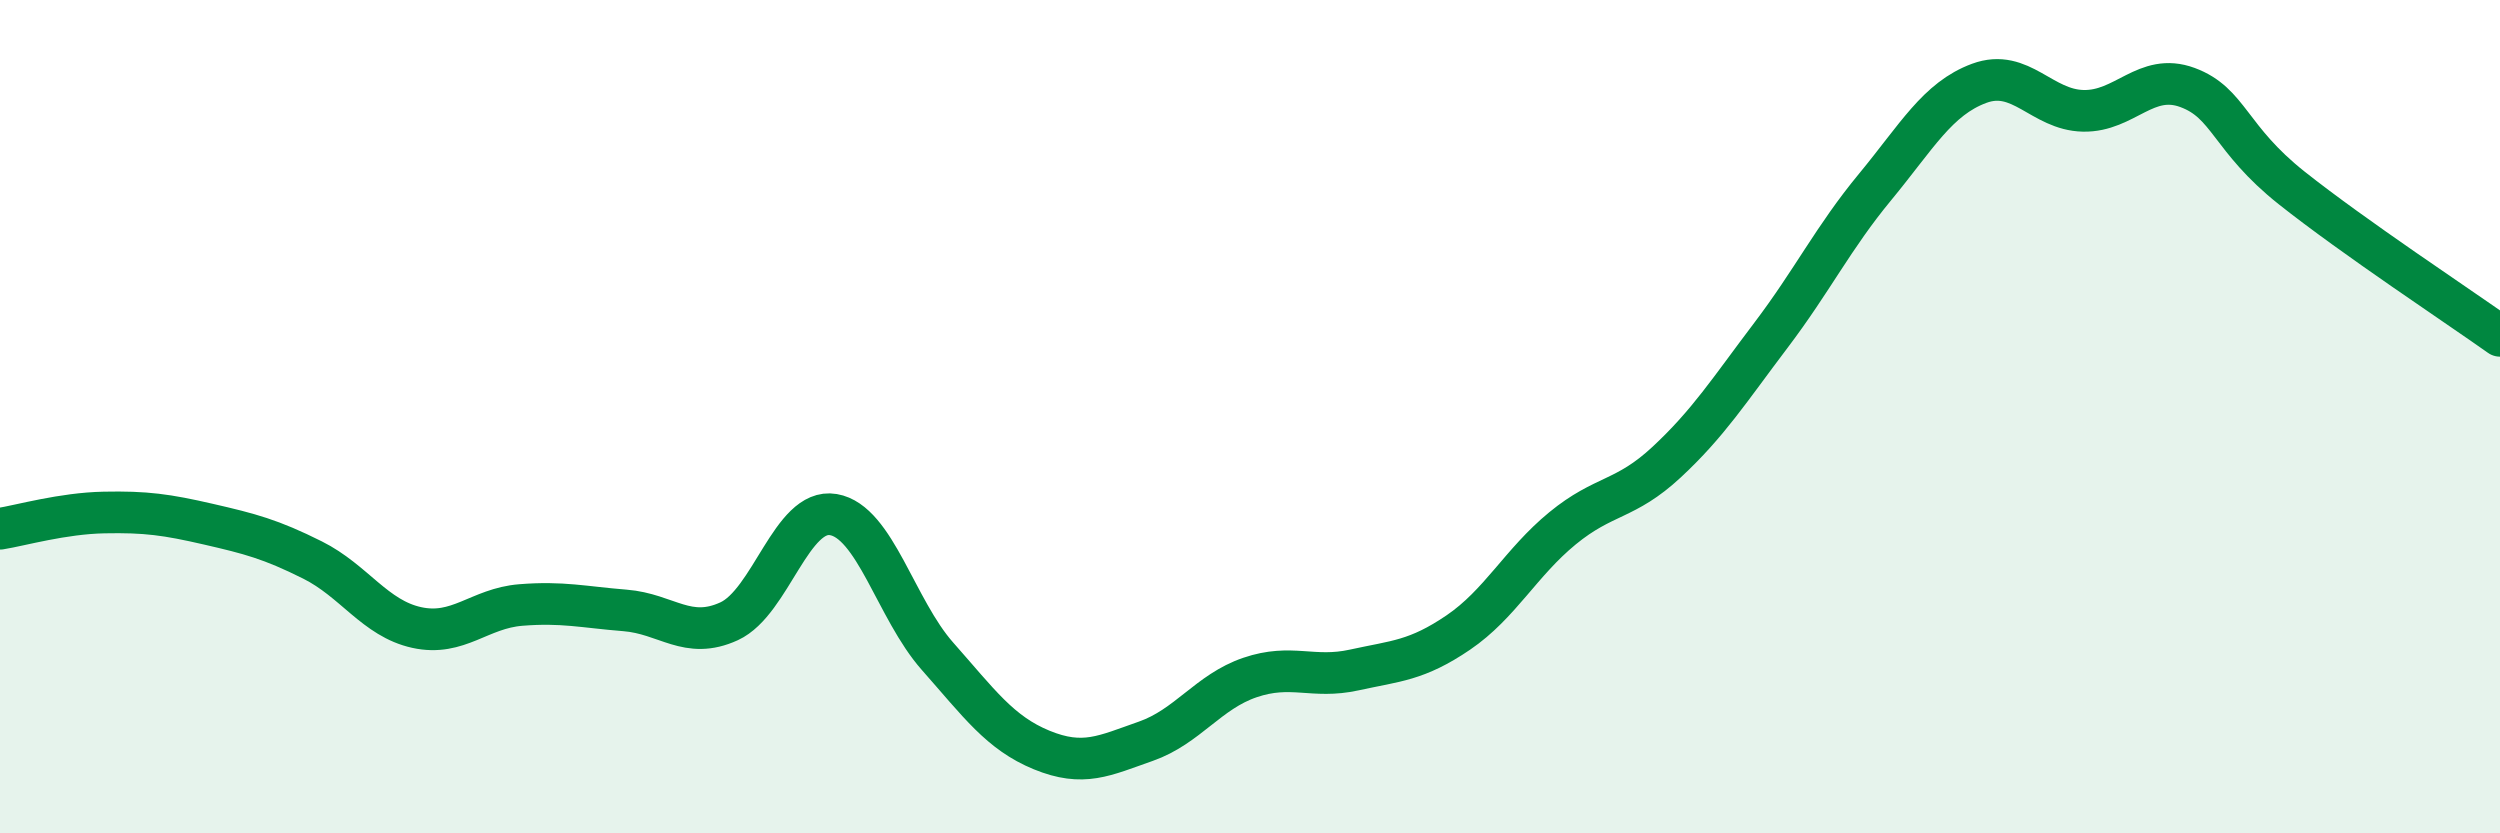 
    <svg width="60" height="20" viewBox="0 0 60 20" xmlns="http://www.w3.org/2000/svg">
      <path
        d="M 0,12.69 C 0.5,12.61 1.5,12.32 2.5,12.3 C 3.5,12.28 4,12.35 5,12.58 C 6,12.81 6.5,12.94 7.5,13.44 C 8.5,13.94 9,14.84 10,15.06 C 11,15.28 11.5,14.6 12.5,14.52 C 13.5,14.44 14,14.57 15,14.65 C 16,14.73 16.5,15.37 17.5,14.91 C 18.5,14.45 19,12.18 20,12.35 C 21,12.52 21.5,14.62 22.5,15.75 C 23.5,16.88 24,17.59 25,18 C 26,18.41 26.5,18.14 27.5,17.79 C 28.5,17.44 29,16.6 30,16.26 C 31,15.92 31.5,16.3 32.5,16.08 C 33.5,15.86 34,15.86 35,15.18 C 36,14.5 36.5,13.5 37.5,12.68 C 38.5,11.86 39,12.02 40,11.09 C 41,10.16 41.5,9.37 42.5,8.05 C 43.5,6.73 44,5.7 45,4.49 C 46,3.28 46.5,2.37 47.5,2 C 48.5,1.63 49,2.64 50,2.66 C 51,2.68 51.5,1.73 52.5,2.1 C 53.5,2.47 53.5,3.32 55,4.51 C 56.5,5.7 59,7.35 60,8.06L60 20L0 20Z"
        fill="#008740"
        opacity="0.1"
        stroke-linecap="round"
        stroke-linejoin="round"
      />
      <path
        d="M 0,12.69 C 0.5,12.61 1.5,12.32 2.5,12.3 C 3.5,12.28 4,12.35 5,12.58 C 6,12.81 6.5,12.94 7.5,13.44 C 8.5,13.94 9,14.84 10,15.06 C 11,15.28 11.5,14.6 12.5,14.52 C 13.5,14.44 14,14.57 15,14.65 C 16,14.73 16.5,15.37 17.5,14.91 C 18.5,14.45 19,12.18 20,12.35 C 21,12.52 21.5,14.62 22.5,15.75 C 23.5,16.88 24,17.59 25,18 C 26,18.41 26.5,18.14 27.5,17.79 C 28.5,17.44 29,16.6 30,16.26 C 31,15.92 31.5,16.3 32.5,16.08 C 33.5,15.86 34,15.86 35,15.18 C 36,14.5 36.5,13.5 37.5,12.68 C 38.5,11.86 39,12.02 40,11.09 C 41,10.16 41.5,9.37 42.5,8.05 C 43.5,6.73 44,5.7 45,4.49 C 46,3.28 46.5,2.37 47.5,2 C 48.5,1.63 49,2.64 50,2.66 C 51,2.68 51.5,1.73 52.5,2.1 C 53.5,2.47 53.5,3.32 55,4.51 C 56.5,5.7 59,7.35 60,8.06"
        stroke="#008740"
        stroke-width="1"
        fill="none"
        stroke-linecap="round"
        stroke-linejoin="round"
      />
    </svg>
  